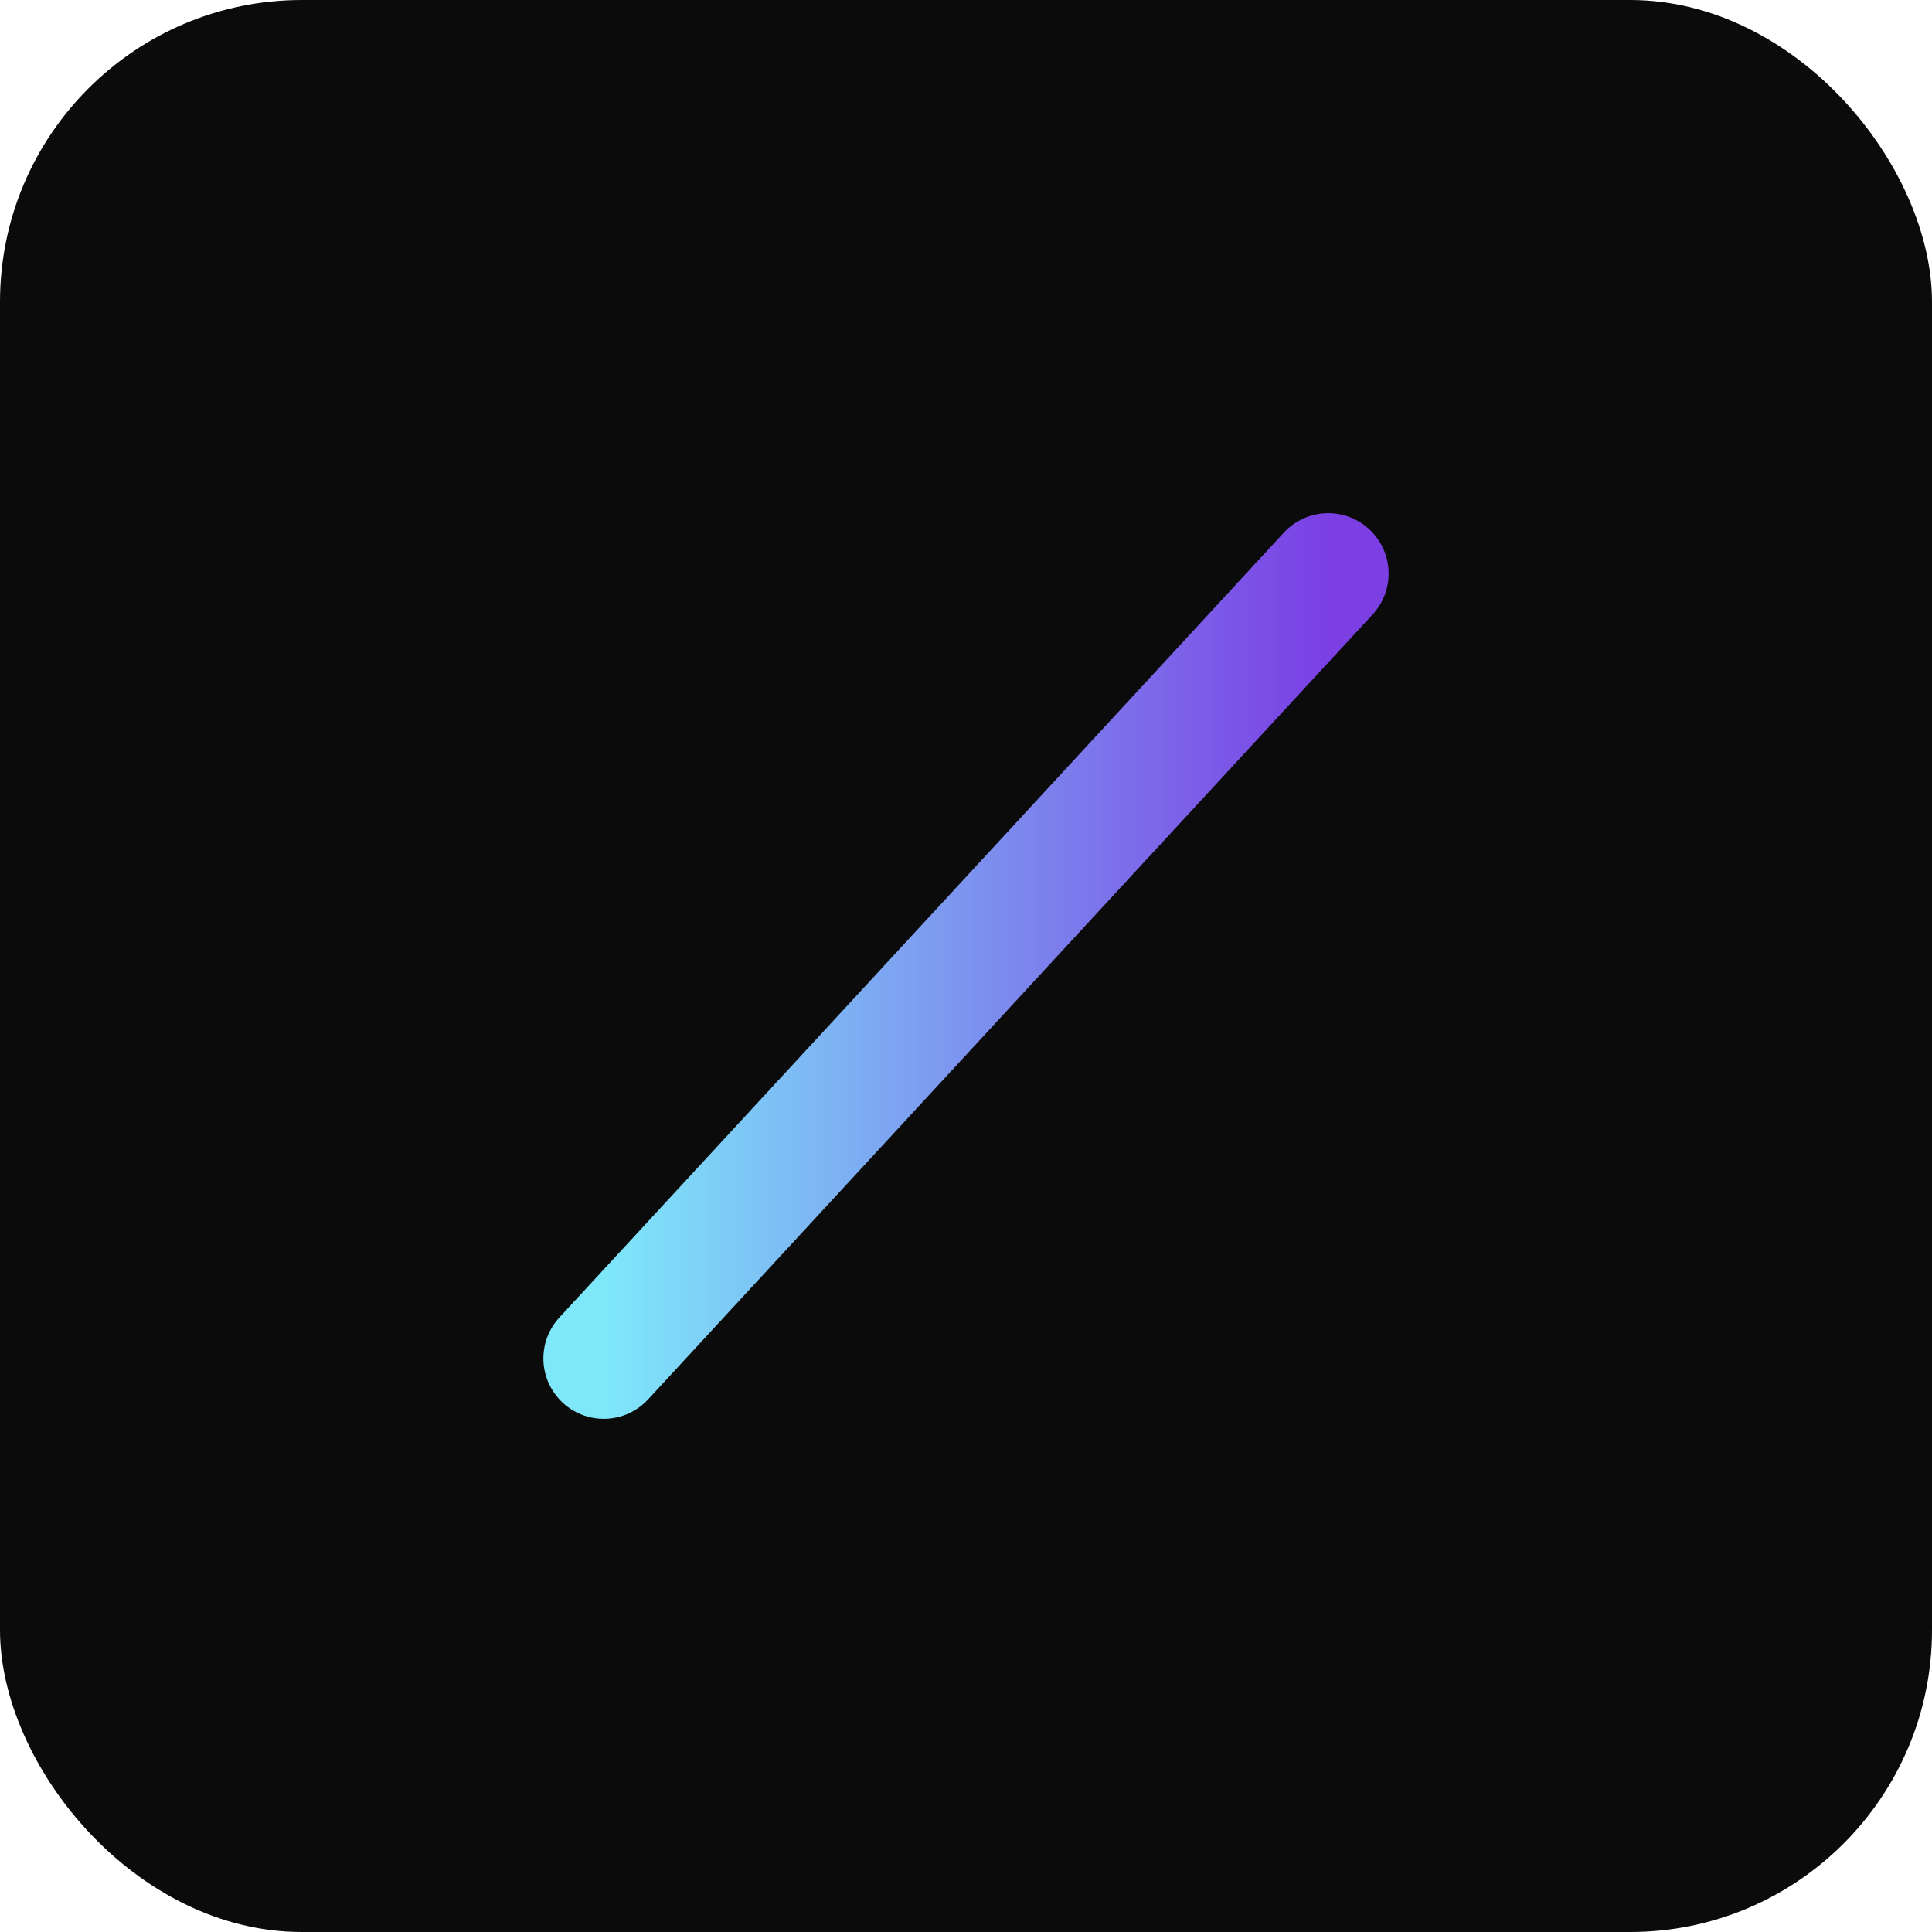 <svg xmlns="http://www.w3.org/2000/svg" viewBox="0 0 64 64"><defs><linearGradient id="g" x1="0" x2="1"><stop offset="0" stop-color="#7ee8fa"/><stop offset="1" stop-color="#7b3fe4"/></linearGradient></defs><rect width="64" height="64" rx="10" fill="#0b0b0b"/><path d="M20 45 L44 19" stroke="url(#g)" stroke-width="4" stroke-linecap="round"/></svg>